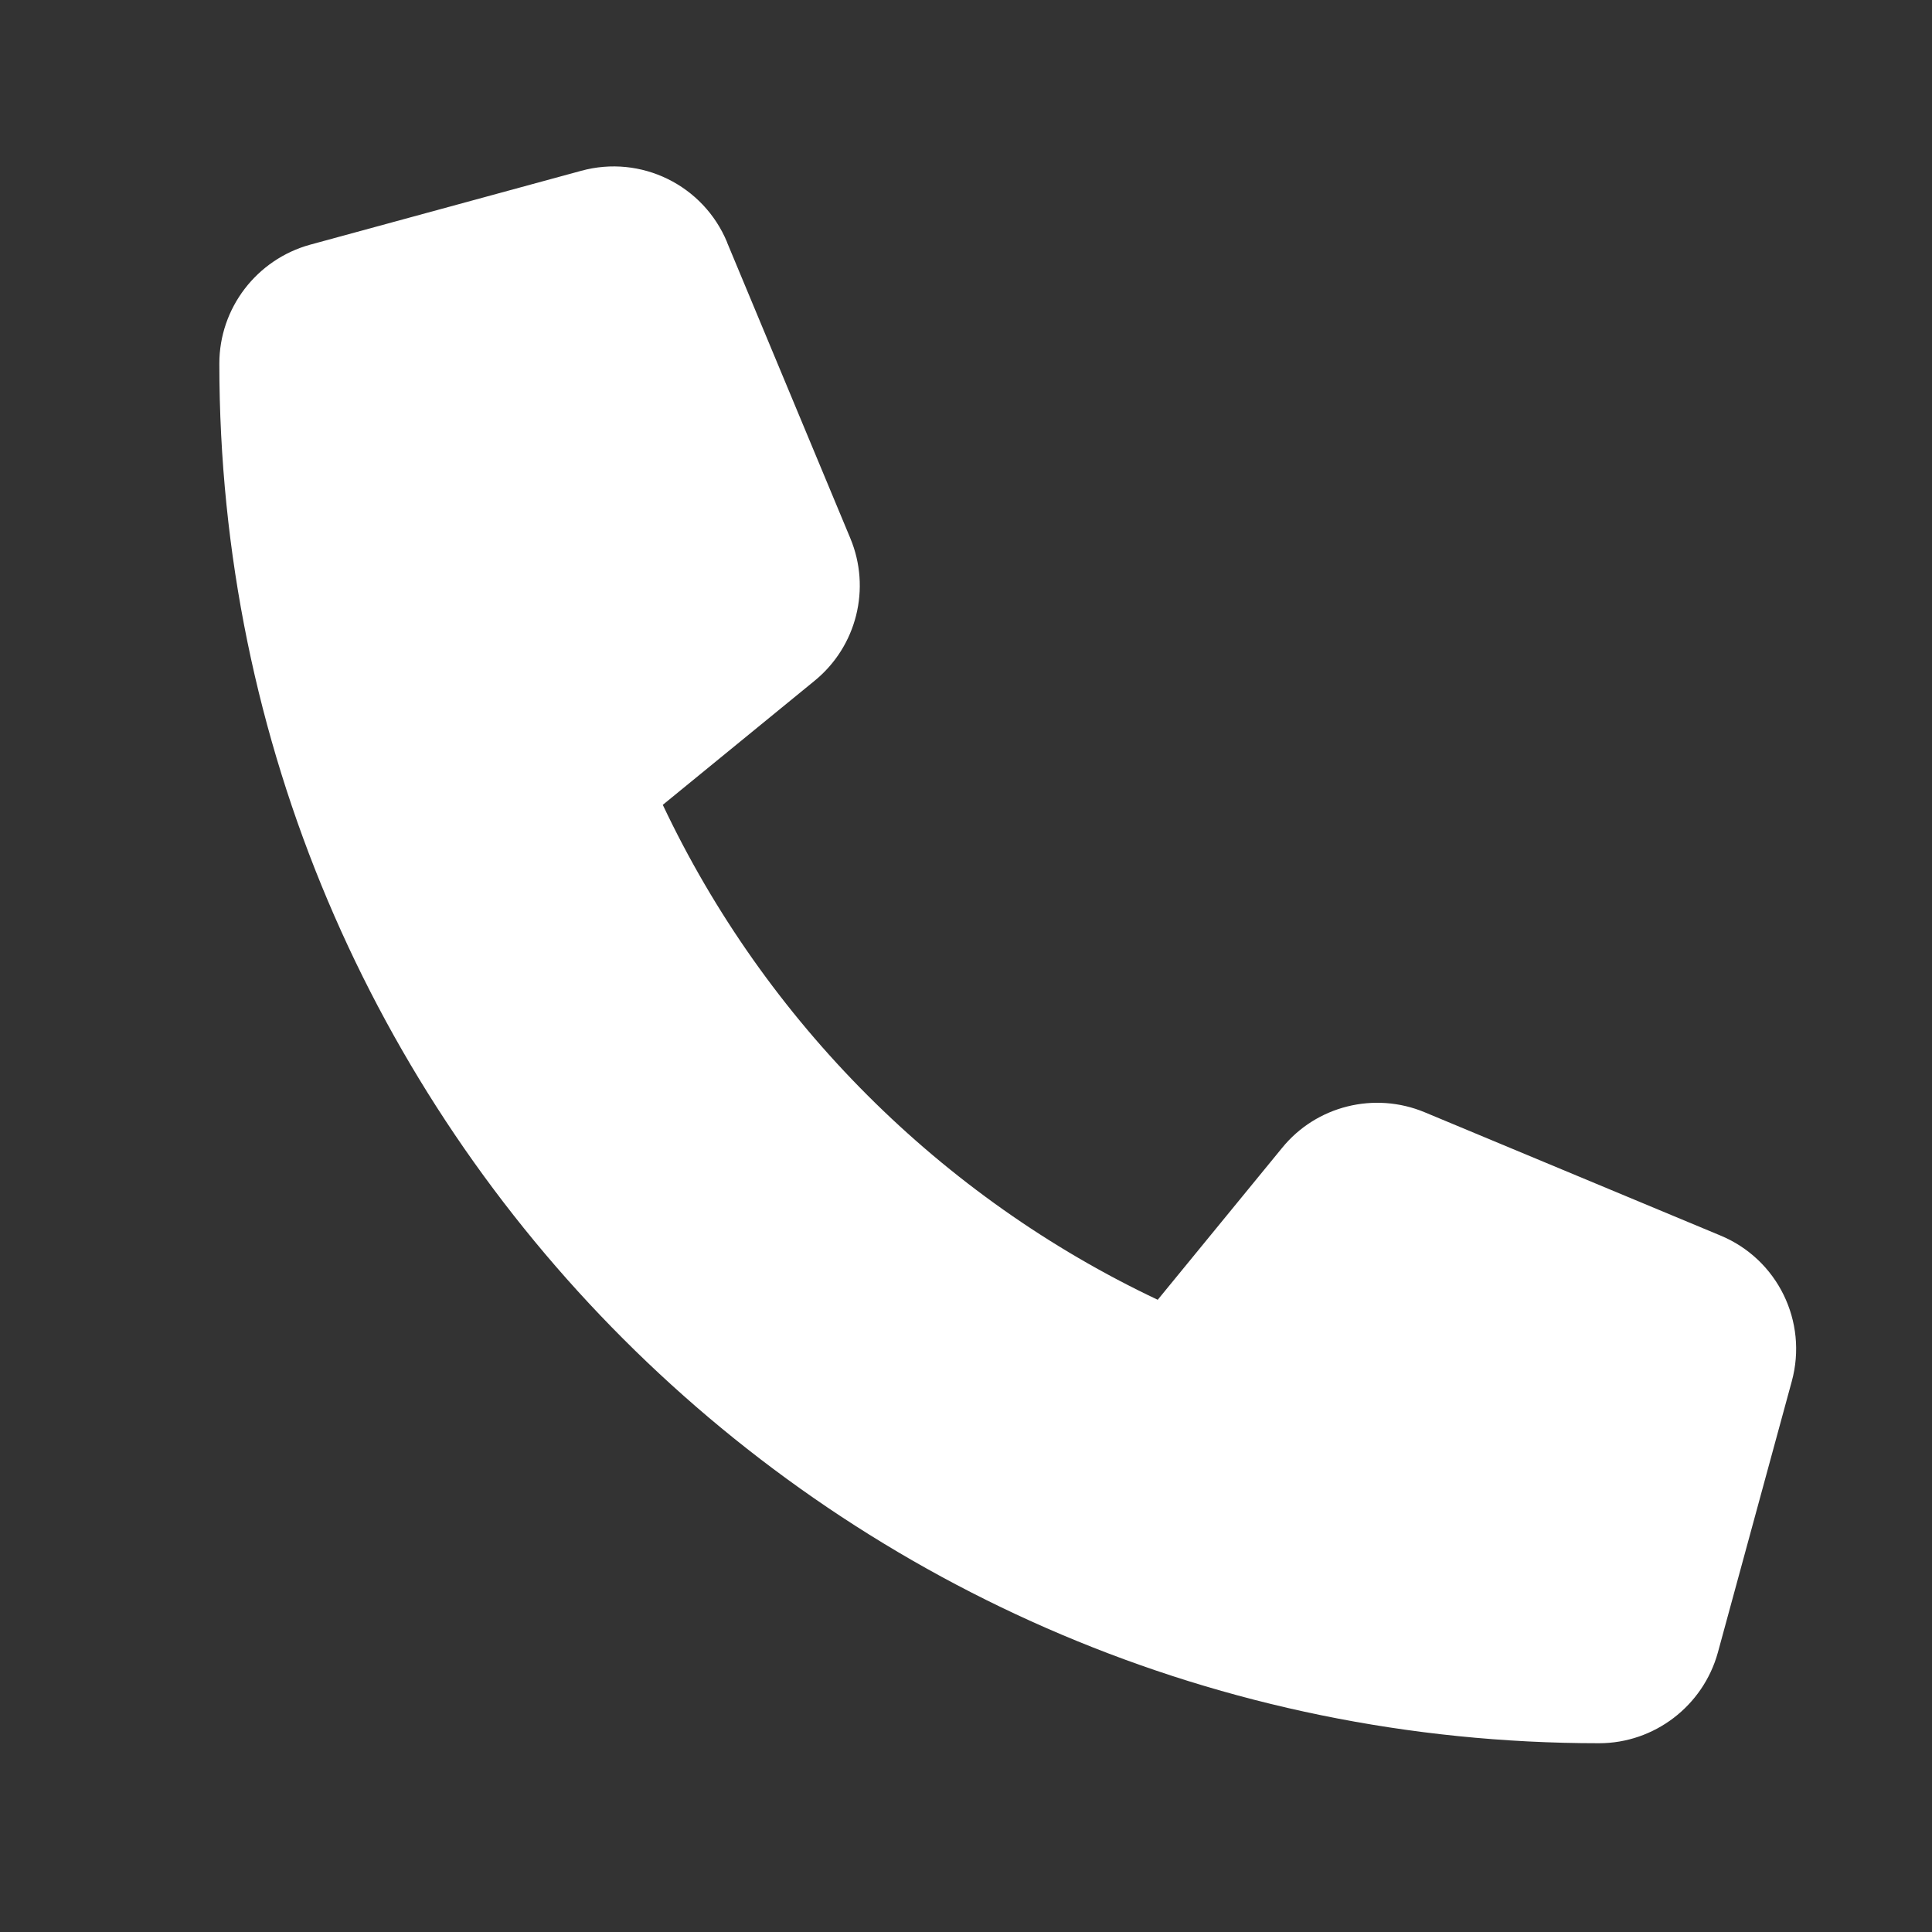 <svg width="17" height="17" viewBox="0 0 17 17" fill="none" xmlns="http://www.w3.org/2000/svg">
<rect x="0" y="0" width="17" height="17" fill="#333333" stroke="none"/>
<path d="M6.398 2.132C6.189 1.628 5.639 1.359 5.114 1.503L2.729 2.153C2.258 2.283 1.93 2.711 1.93 3.199C1.93 9.903 7.366 15.339 14.07 15.339C14.557 15.339 14.986 15.011 15.116 14.54L15.766 12.155C15.91 11.629 15.641 11.079 15.137 10.871L12.536 9.787C12.094 9.603 11.582 9.73 11.281 10.101L10.187 11.437C8.279 10.535 6.734 8.99 5.832 7.082L7.168 5.99C7.539 5.687 7.666 5.177 7.482 4.736L6.398 2.134V2.132Z" fill="white"/>
</svg>

